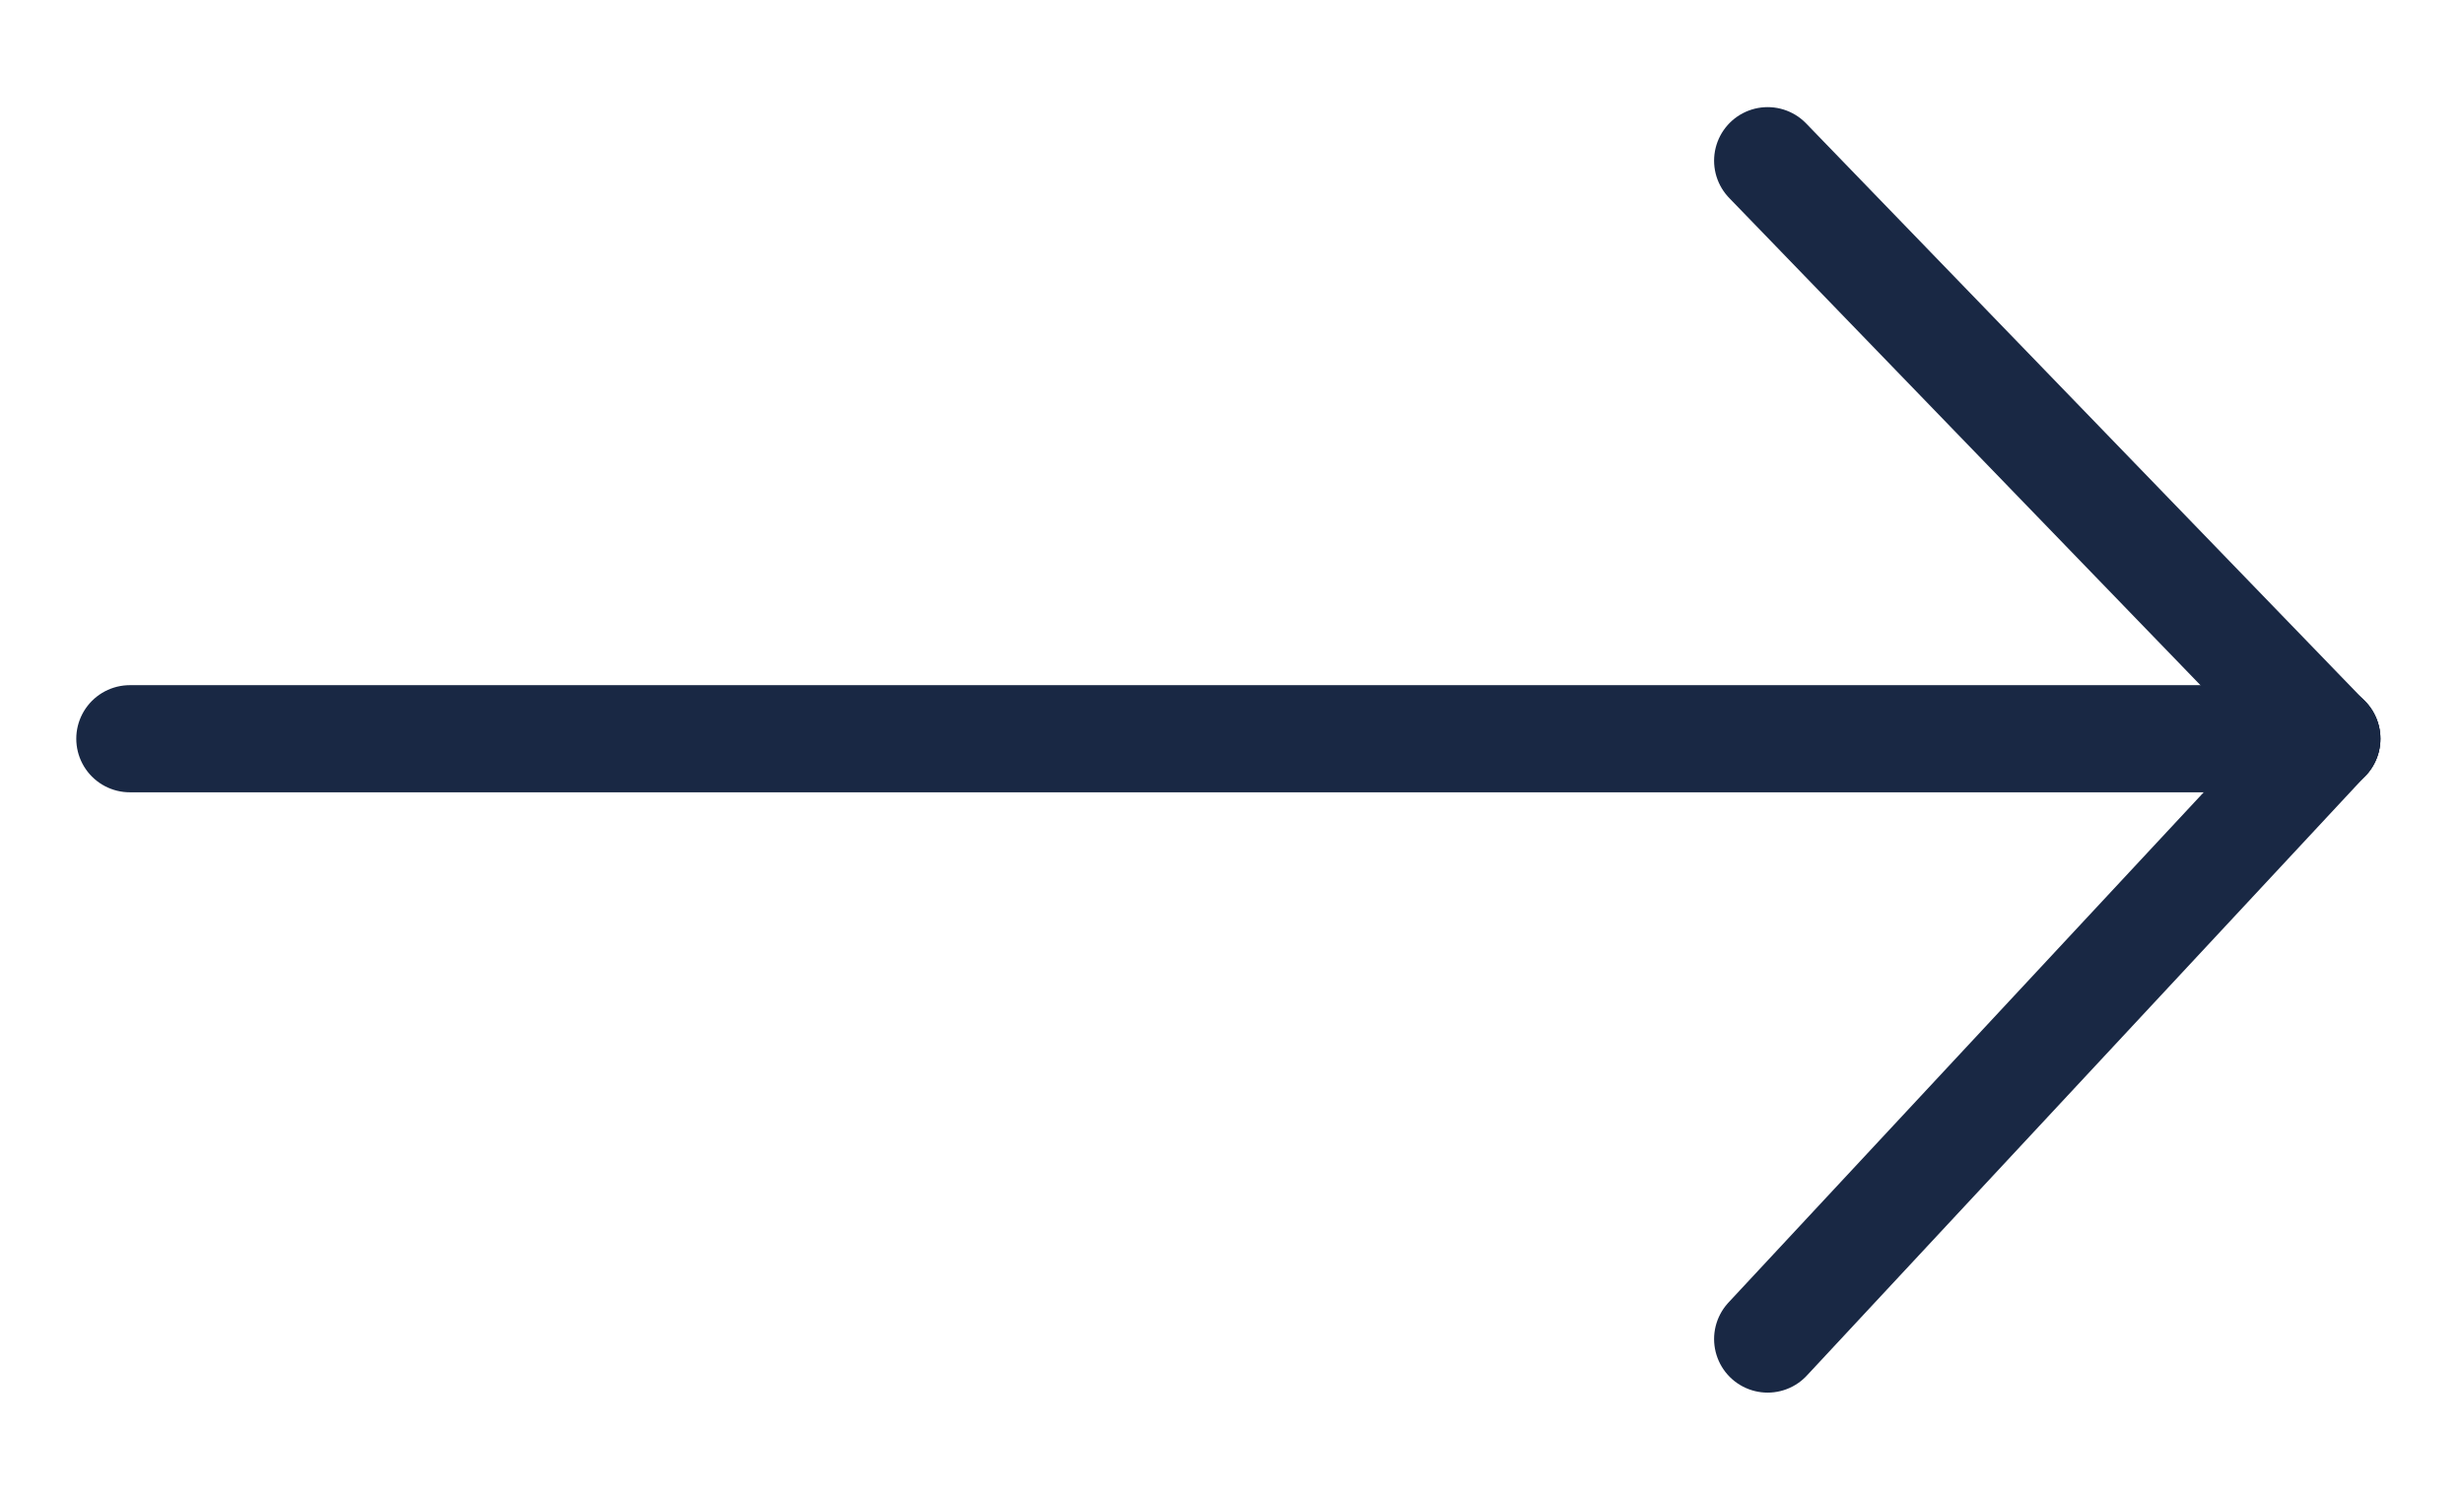 <svg xmlns="http://www.w3.org/2000/svg" width="23" height="14" viewBox="0 0 23 14">
  <g class="icon-arrow-dark" fill="none" fill-rule="evenodd" stroke="#192844" stroke-linecap="round" transform="translate(1 1)">
    <g transform="translate(0 4.973)">
      <line x1=".212" x2="20.719" y1=".923" y2=".923"/>
      <line x1="15.5" x2="20.72" y1="6.527" y2=".922"/>
    </g>
    <line x1="15.5" x2="20.72" y1=".5" y2="5.897"/>
  </g>
</svg>
